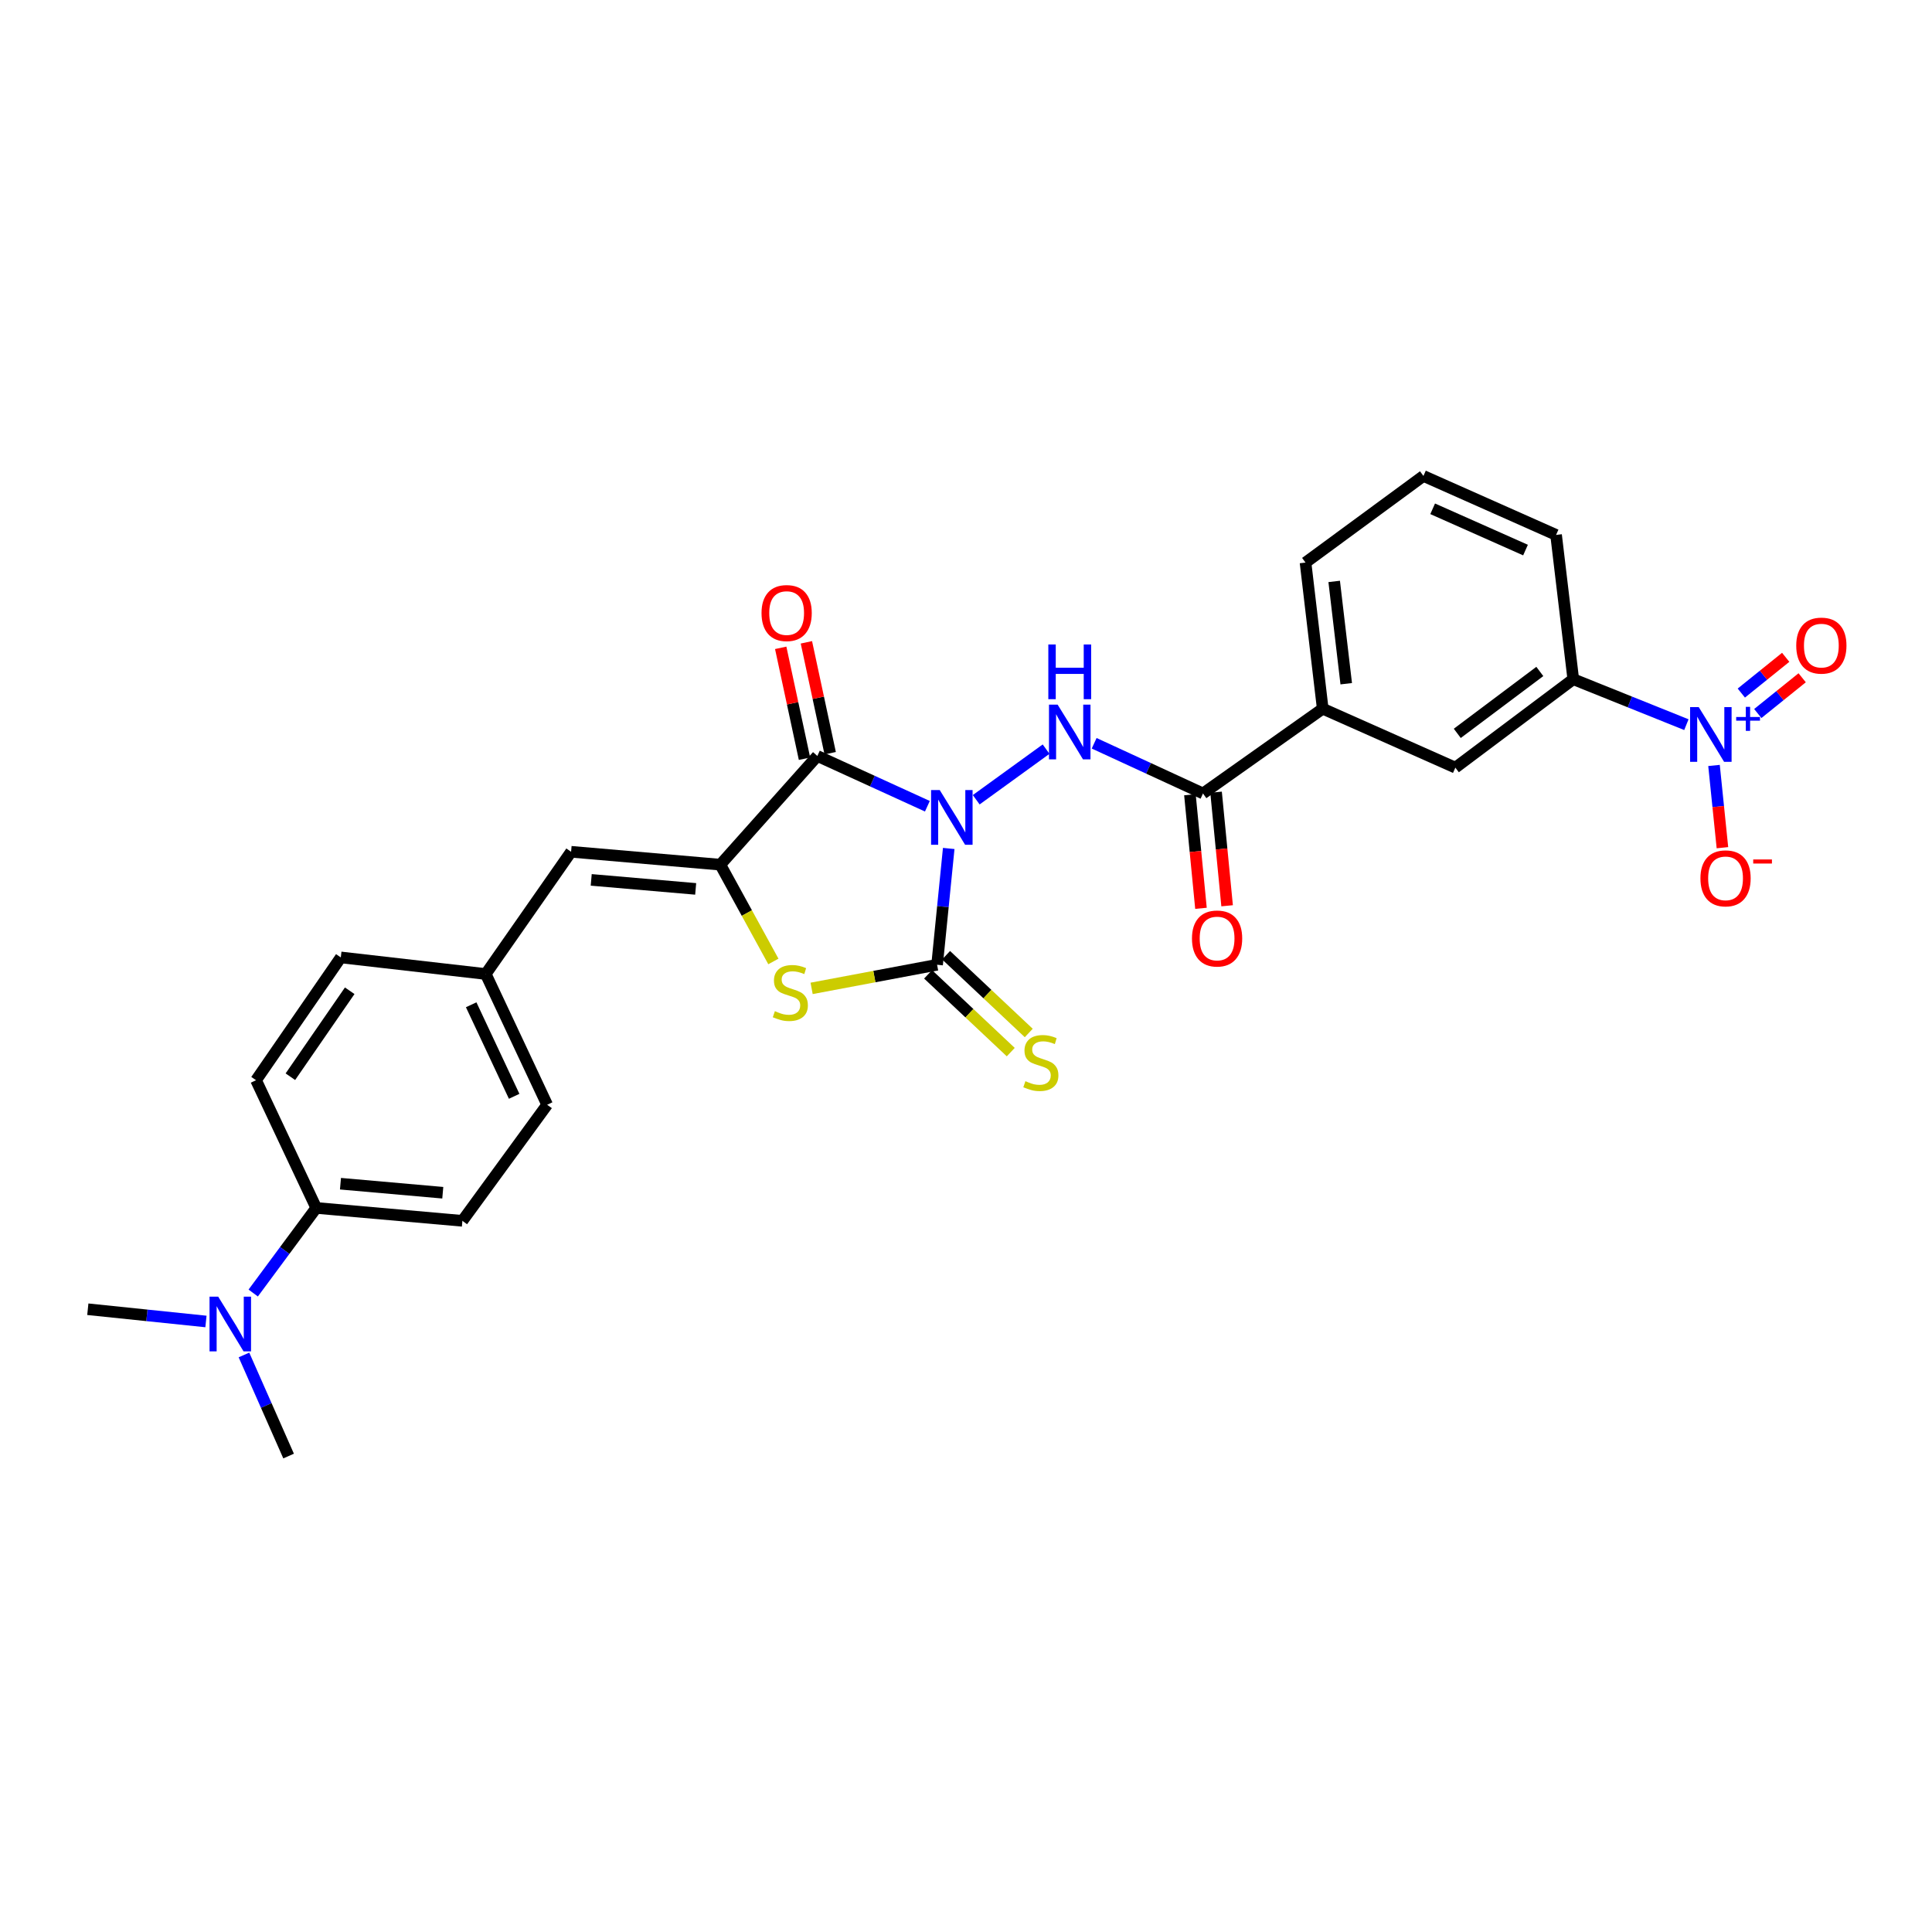 <?xml version='1.0' encoding='iso-8859-1'?>
<svg version='1.1' baseProfile='full'
              xmlns='http://www.w3.org/2000/svg'
                      xmlns:rdkit='http://www.rdkit.org/xml'
                      xmlns:xlink='http://www.w3.org/1999/xlink'
                  xml:space='preserve'
width='1000px' height='1000px' viewBox='0 0 1000 1000'>
<!-- END OF HEADER -->
<rect style='opacity:1.0;fill:#FFFFFF;stroke:none' width='1000' height='1000' x='0' y='0'> </rect>
<path class='bond-0' d='M 480.011,417.308 L 451.534,404.297' style='fill:none;fill-rule:evenodd;stroke:#0000FF;stroke-width:6px;stroke-linecap:butt;stroke-linejoin:miter;stroke-opacity:1' />
<path class='bond-0' d='M 451.534,404.297 L 423.056,391.286' style='fill:none;fill-rule:evenodd;stroke:#000000;stroke-width:6px;stroke-linecap:butt;stroke-linejoin:miter;stroke-opacity:1' />
<path class='bond-1' d='M 491.057,439.165 L 488.047,469.265' style='fill:none;fill-rule:evenodd;stroke:#0000FF;stroke-width:6px;stroke-linecap:butt;stroke-linejoin:miter;stroke-opacity:1' />
<path class='bond-1' d='M 488.047,469.265 L 485.037,499.366' style='fill:none;fill-rule:evenodd;stroke:#000000;stroke-width:6px;stroke-linecap:butt;stroke-linejoin:miter;stroke-opacity:1' />
<path class='bond-4' d='M 505.288,413.947 L 541.46,387.753' style='fill:none;fill-rule:evenodd;stroke:#0000FF;stroke-width:6px;stroke-linecap:butt;stroke-linejoin:miter;stroke-opacity:1' />
<path class='bond-2' d='M 423.056,391.286 L 372.834,447.55' style='fill:none;fill-rule:evenodd;stroke:#000000;stroke-width:6px;stroke-linecap:butt;stroke-linejoin:miter;stroke-opacity:1' />
<path class='bond-13' d='M 429.702,389.86 L 423.544,361.162' style='fill:none;fill-rule:evenodd;stroke:#000000;stroke-width:6px;stroke-linecap:butt;stroke-linejoin:miter;stroke-opacity:1' />
<path class='bond-13' d='M 423.544,361.162 L 417.386,332.465' style='fill:none;fill-rule:evenodd;stroke:#FF0000;stroke-width:6px;stroke-linecap:butt;stroke-linejoin:miter;stroke-opacity:1' />
<path class='bond-13' d='M 416.41,392.712 L 410.252,364.015' style='fill:none;fill-rule:evenodd;stroke:#000000;stroke-width:6px;stroke-linecap:butt;stroke-linejoin:miter;stroke-opacity:1' />
<path class='bond-13' d='M 410.252,364.015 L 404.094,335.317' style='fill:none;fill-rule:evenodd;stroke:#FF0000;stroke-width:6px;stroke-linecap:butt;stroke-linejoin:miter;stroke-opacity:1' />
<path class='bond-3' d='M 485.037,499.366 L 452.563,505.474' style='fill:none;fill-rule:evenodd;stroke:#000000;stroke-width:6px;stroke-linecap:butt;stroke-linejoin:miter;stroke-opacity:1' />
<path class='bond-3' d='M 452.563,505.474 L 420.089,511.583' style='fill:none;fill-rule:evenodd;stroke:#CCCC00;stroke-width:6px;stroke-linecap:butt;stroke-linejoin:miter;stroke-opacity:1' />
<path class='bond-10' d='M 480.379,504.316 L 501.773,524.443' style='fill:none;fill-rule:evenodd;stroke:#000000;stroke-width:6px;stroke-linecap:butt;stroke-linejoin:miter;stroke-opacity:1' />
<path class='bond-10' d='M 501.773,524.443 L 523.167,544.571' style='fill:none;fill-rule:evenodd;stroke:#CCCC00;stroke-width:6px;stroke-linecap:butt;stroke-linejoin:miter;stroke-opacity:1' />
<path class='bond-10' d='M 489.694,494.415 L 511.088,514.542' style='fill:none;fill-rule:evenodd;stroke:#000000;stroke-width:6px;stroke-linecap:butt;stroke-linejoin:miter;stroke-opacity:1' />
<path class='bond-10' d='M 511.088,514.542 L 532.482,534.67' style='fill:none;fill-rule:evenodd;stroke:#CCCC00;stroke-width:6px;stroke-linecap:butt;stroke-linejoin:miter;stroke-opacity:1' />
<path class='bond-7' d='M 372.834,447.55 L 295.598,440.882' style='fill:none;fill-rule:evenodd;stroke:#000000;stroke-width:6px;stroke-linecap:butt;stroke-linejoin:miter;stroke-opacity:1' />
<path class='bond-7' d='M 360.079,460.093 L 306.014,455.425' style='fill:none;fill-rule:evenodd;stroke:#000000;stroke-width:6px;stroke-linecap:butt;stroke-linejoin:miter;stroke-opacity:1' />
<path class='bond-28' d='M 372.834,447.55 L 386.568,472.6' style='fill:none;fill-rule:evenodd;stroke:#000000;stroke-width:6px;stroke-linecap:butt;stroke-linejoin:miter;stroke-opacity:1' />
<path class='bond-28' d='M 386.568,472.6 L 400.302,497.65' style='fill:none;fill-rule:evenodd;stroke:#CCCC00;stroke-width:6px;stroke-linecap:butt;stroke-linejoin:miter;stroke-opacity:1' />
<path class='bond-6' d='M 566.333,384.721 L 594.5,397.708' style='fill:none;fill-rule:evenodd;stroke:#0000FF;stroke-width:6px;stroke-linecap:butt;stroke-linejoin:miter;stroke-opacity:1' />
<path class='bond-6' d='M 594.5,397.708 L 622.668,410.695' style='fill:none;fill-rule:evenodd;stroke:#000000;stroke-width:6px;stroke-linecap:butt;stroke-linejoin:miter;stroke-opacity:1' />
<path class='bond-5' d='M 872.87,375.083 L 843.595,363.319' style='fill:none;fill-rule:evenodd;stroke:#0000FF;stroke-width:6px;stroke-linecap:butt;stroke-linejoin:miter;stroke-opacity:1' />
<path class='bond-5' d='M 843.595,363.319 L 814.319,351.554' style='fill:none;fill-rule:evenodd;stroke:#000000;stroke-width:6px;stroke-linecap:butt;stroke-linejoin:miter;stroke-opacity:1' />
<path class='bond-12' d='M 887.17,396.199 L 889.348,417.482' style='fill:none;fill-rule:evenodd;stroke:#0000FF;stroke-width:6px;stroke-linecap:butt;stroke-linejoin:miter;stroke-opacity:1' />
<path class='bond-12' d='M 889.348,417.482 L 891.526,438.765' style='fill:none;fill-rule:evenodd;stroke:#FF0000;stroke-width:6px;stroke-linecap:butt;stroke-linejoin:miter;stroke-opacity:1' />
<path class='bond-14' d='M 909.833,369.317 L 921.317,360.065' style='fill:none;fill-rule:evenodd;stroke:#0000FF;stroke-width:6px;stroke-linecap:butt;stroke-linejoin:miter;stroke-opacity:1' />
<path class='bond-14' d='M 921.317,360.065 L 932.8,350.814' style='fill:none;fill-rule:evenodd;stroke:#FF0000;stroke-width:6px;stroke-linecap:butt;stroke-linejoin:miter;stroke-opacity:1' />
<path class='bond-14' d='M 901.305,358.731 L 912.788,349.48' style='fill:none;fill-rule:evenodd;stroke:#0000FF;stroke-width:6px;stroke-linecap:butt;stroke-linejoin:miter;stroke-opacity:1' />
<path class='bond-14' d='M 912.788,349.48 L 924.272,340.228' style='fill:none;fill-rule:evenodd;stroke:#FF0000;stroke-width:6px;stroke-linecap:butt;stroke-linejoin:miter;stroke-opacity:1' />
<path class='bond-9' d='M 622.668,410.695 L 684.641,366.825' style='fill:none;fill-rule:evenodd;stroke:#000000;stroke-width:6px;stroke-linecap:butt;stroke-linejoin:miter;stroke-opacity:1' />
<path class='bond-16' d='M 615.903,411.354 L 618.762,440.748' style='fill:none;fill-rule:evenodd;stroke:#000000;stroke-width:6px;stroke-linecap:butt;stroke-linejoin:miter;stroke-opacity:1' />
<path class='bond-16' d='M 618.762,440.748 L 621.622,470.143' style='fill:none;fill-rule:evenodd;stroke:#FF0000;stroke-width:6px;stroke-linecap:butt;stroke-linejoin:miter;stroke-opacity:1' />
<path class='bond-16' d='M 629.433,410.037 L 632.292,439.432' style='fill:none;fill-rule:evenodd;stroke:#000000;stroke-width:6px;stroke-linecap:butt;stroke-linejoin:miter;stroke-opacity:1' />
<path class='bond-16' d='M 632.292,439.432 L 635.152,468.827' style='fill:none;fill-rule:evenodd;stroke:#FF0000;stroke-width:6px;stroke-linecap:butt;stroke-linejoin:miter;stroke-opacity:1' />
<path class='bond-18' d='M 295.598,440.882 L 251.418,504.139' style='fill:none;fill-rule:evenodd;stroke:#000000;stroke-width:6px;stroke-linecap:butt;stroke-linejoin:miter;stroke-opacity:1' />
<path class='bond-8' d='M 814.319,351.554 L 753.29,397.328' style='fill:none;fill-rule:evenodd;stroke:#000000;stroke-width:6px;stroke-linecap:butt;stroke-linejoin:miter;stroke-opacity:1' />
<path class='bond-8' d='M 797.009,347.545 L 754.288,379.587' style='fill:none;fill-rule:evenodd;stroke:#000000;stroke-width:6px;stroke-linecap:butt;stroke-linejoin:miter;stroke-opacity:1' />
<path class='bond-29' d='M 814.319,351.554 L 805.423,276.871' style='fill:none;fill-rule:evenodd;stroke:#000000;stroke-width:6px;stroke-linecap:butt;stroke-linejoin:miter;stroke-opacity:1' />
<path class='bond-11' d='M 684.641,366.825 L 753.29,397.328' style='fill:none;fill-rule:evenodd;stroke:#000000;stroke-width:6px;stroke-linecap:butt;stroke-linejoin:miter;stroke-opacity:1' />
<path class='bond-24' d='M 684.641,366.825 L 675.737,291.19' style='fill:none;fill-rule:evenodd;stroke:#000000;stroke-width:6px;stroke-linecap:butt;stroke-linejoin:miter;stroke-opacity:1' />
<path class='bond-24' d='M 696.806,353.89 L 690.573,300.946' style='fill:none;fill-rule:evenodd;stroke:#000000;stroke-width:6px;stroke-linecap:butt;stroke-linejoin:miter;stroke-opacity:1' />
<path class='bond-15' d='M 163.684,625.223 L 239.334,631.899' style='fill:none;fill-rule:evenodd;stroke:#000000;stroke-width:6px;stroke-linecap:butt;stroke-linejoin:miter;stroke-opacity:1' />
<path class='bond-15' d='M 176.226,612.683 L 229.182,617.356' style='fill:none;fill-rule:evenodd;stroke:#000000;stroke-width:6px;stroke-linecap:butt;stroke-linejoin:miter;stroke-opacity:1' />
<path class='bond-17' d='M 163.684,625.223 L 147.374,647.247' style='fill:none;fill-rule:evenodd;stroke:#000000;stroke-width:6px;stroke-linecap:butt;stroke-linejoin:miter;stroke-opacity:1' />
<path class='bond-17' d='M 147.374,647.247 L 131.064,669.271' style='fill:none;fill-rule:evenodd;stroke:#0000FF;stroke-width:6px;stroke-linecap:butt;stroke-linejoin:miter;stroke-opacity:1' />
<path class='bond-30' d='M 163.684,625.223 L 132.531,559.118' style='fill:none;fill-rule:evenodd;stroke:#000000;stroke-width:6px;stroke-linecap:butt;stroke-linejoin:miter;stroke-opacity:1' />
<path class='bond-26' d='M 106.601,683.995 L 76.028,680.826' style='fill:none;fill-rule:evenodd;stroke:#0000FF;stroke-width:6px;stroke-linecap:butt;stroke-linejoin:miter;stroke-opacity:1' />
<path class='bond-26' d='M 76.028,680.826 L 45.455,677.658' style='fill:none;fill-rule:evenodd;stroke:#000000;stroke-width:6px;stroke-linecap:butt;stroke-linejoin:miter;stroke-opacity:1' />
<path class='bond-27' d='M 126.273,701.328 L 137.827,727.488' style='fill:none;fill-rule:evenodd;stroke:#0000FF;stroke-width:6px;stroke-linecap:butt;stroke-linejoin:miter;stroke-opacity:1' />
<path class='bond-27' d='M 137.827,727.488 L 149.38,753.648' style='fill:none;fill-rule:evenodd;stroke:#000000;stroke-width:6px;stroke-linecap:butt;stroke-linejoin:miter;stroke-opacity:1' />
<path class='bond-21' d='M 251.418,504.139 L 176.402,495.559' style='fill:none;fill-rule:evenodd;stroke:#000000;stroke-width:6px;stroke-linecap:butt;stroke-linejoin:miter;stroke-opacity:1' />
<path class='bond-22' d='M 251.418,504.139 L 283.205,571.821' style='fill:none;fill-rule:evenodd;stroke:#000000;stroke-width:6px;stroke-linecap:butt;stroke-linejoin:miter;stroke-opacity:1' />
<path class='bond-22' d='M 243.881,520.07 L 266.132,567.448' style='fill:none;fill-rule:evenodd;stroke:#000000;stroke-width:6px;stroke-linecap:butt;stroke-linejoin:miter;stroke-opacity:1' />
<path class='bond-19' d='M 132.531,559.118 L 176.402,495.559' style='fill:none;fill-rule:evenodd;stroke:#000000;stroke-width:6px;stroke-linecap:butt;stroke-linejoin:miter;stroke-opacity:1' />
<path class='bond-19' d='M 150.299,557.307 L 181.009,512.815' style='fill:none;fill-rule:evenodd;stroke:#000000;stroke-width:6px;stroke-linecap:butt;stroke-linejoin:miter;stroke-opacity:1' />
<path class='bond-20' d='M 239.334,631.899 L 283.205,571.821' style='fill:none;fill-rule:evenodd;stroke:#000000;stroke-width:6px;stroke-linecap:butt;stroke-linejoin:miter;stroke-opacity:1' />
<path class='bond-23' d='M 805.423,276.871 L 736.766,246.352' style='fill:none;fill-rule:evenodd;stroke:#000000;stroke-width:6px;stroke-linecap:butt;stroke-linejoin:miter;stroke-opacity:1' />
<path class='bond-23' d='M 789.603,284.715 L 741.543,263.352' style='fill:none;fill-rule:evenodd;stroke:#000000;stroke-width:6px;stroke-linecap:butt;stroke-linejoin:miter;stroke-opacity:1' />
<path class='bond-25' d='M 675.737,291.19 L 736.766,246.352' style='fill:none;fill-rule:evenodd;stroke:#000000;stroke-width:6px;stroke-linecap:butt;stroke-linejoin:miter;stroke-opacity:1' />
<path  class='atom-0' d='M 486.405 408.929
L 495.685 423.929
Q 496.605 425.409, 498.085 428.089
Q 499.565 430.769, 499.645 430.929
L 499.645 408.929
L 503.405 408.929
L 503.405 437.249
L 499.525 437.249
L 489.565 420.849
Q 488.405 418.929, 487.165 416.729
Q 485.965 414.529, 485.605 413.849
L 485.605 437.249
L 481.925 437.249
L 481.925 408.929
L 486.405 408.929
' fill='#0000FF'/>
<path  class='atom-4' d='M 401.077 523.374
Q 401.397 523.494, 402.717 524.054
Q 404.037 524.614, 405.477 524.974
Q 406.957 525.294, 408.397 525.294
Q 411.077 525.294, 412.637 524.014
Q 414.197 522.694, 414.197 520.414
Q 414.197 518.854, 413.397 517.894
Q 412.637 516.934, 411.437 516.414
Q 410.237 515.894, 408.237 515.294
Q 405.717 514.534, 404.197 513.814
Q 402.717 513.094, 401.637 511.574
Q 400.597 510.054, 400.597 507.494
Q 400.597 503.934, 402.997 501.734
Q 405.437 499.534, 410.237 499.534
Q 413.517 499.534, 417.237 501.094
L 416.317 504.174
Q 412.917 502.774, 410.357 502.774
Q 407.597 502.774, 406.077 503.934
Q 404.557 505.054, 404.597 507.014
Q 404.597 508.534, 405.357 509.454
Q 406.157 510.374, 407.277 510.894
Q 408.437 511.414, 410.357 512.014
Q 412.917 512.814, 414.437 513.614
Q 415.957 514.414, 417.037 516.054
Q 418.157 517.654, 418.157 520.414
Q 418.157 524.334, 415.517 526.454
Q 412.917 528.534, 408.557 528.534
Q 406.037 528.534, 404.117 527.974
Q 402.237 527.454, 399.997 526.534
L 401.077 523.374
' fill='#CCCC00'/>
<path  class='atom-5' d='M 547.434 364.733
L 556.714 379.733
Q 557.634 381.213, 559.114 383.893
Q 560.594 386.573, 560.674 386.733
L 560.674 364.733
L 564.434 364.733
L 564.434 393.053
L 560.554 393.053
L 550.594 376.653
Q 549.434 374.733, 548.194 372.533
Q 546.994 370.333, 546.634 369.653
L 546.634 393.053
L 542.954 393.053
L 542.954 364.733
L 547.434 364.733
' fill='#0000FF'/>
<path  class='atom-5' d='M 542.614 333.581
L 546.454 333.581
L 546.454 345.621
L 560.934 345.621
L 560.934 333.581
L 564.774 333.581
L 564.774 361.901
L 560.934 361.901
L 560.934 348.821
L 546.454 348.821
L 546.454 361.901
L 542.614 361.901
L 542.614 333.581
' fill='#0000FF'/>
<path  class='atom-6' d='M 879.269 366.01
L 888.549 381.01
Q 889.469 382.49, 890.949 385.17
Q 892.429 387.85, 892.509 388.01
L 892.509 366.01
L 896.269 366.01
L 896.269 394.33
L 892.389 394.33
L 882.429 377.93
Q 881.269 376.01, 880.029 373.81
Q 878.829 371.61, 878.469 370.93
L 878.469 394.33
L 874.789 394.33
L 874.789 366.01
L 879.269 366.01
' fill='#0000FF'/>
<path  class='atom-6' d='M 898.645 371.114
L 903.635 371.114
L 903.635 365.861
L 905.852 365.861
L 905.852 371.114
L 910.974 371.114
L 910.974 373.015
L 905.852 373.015
L 905.852 378.295
L 903.635 378.295
L 903.635 373.015
L 898.645 373.015
L 898.645 371.114
' fill='#0000FF'/>
<path  class='atom-11' d='M 530.748 559.617
Q 531.068 559.737, 532.388 560.297
Q 533.708 560.857, 535.148 561.217
Q 536.628 561.537, 538.068 561.537
Q 540.748 561.537, 542.308 560.257
Q 543.868 558.937, 543.868 556.657
Q 543.868 555.097, 543.068 554.137
Q 542.308 553.177, 541.108 552.657
Q 539.908 552.137, 537.908 551.537
Q 535.388 550.777, 533.868 550.057
Q 532.388 549.337, 531.308 547.817
Q 530.268 546.297, 530.268 543.737
Q 530.268 540.177, 532.668 537.977
Q 535.108 535.777, 539.908 535.777
Q 543.188 535.777, 546.908 537.337
L 545.988 540.417
Q 542.588 539.017, 540.028 539.017
Q 537.268 539.017, 535.748 540.177
Q 534.228 541.297, 534.268 543.257
Q 534.268 544.777, 535.028 545.697
Q 535.828 546.617, 536.948 547.137
Q 538.108 547.657, 540.028 548.257
Q 542.588 549.057, 544.108 549.857
Q 545.628 550.657, 546.708 552.297
Q 547.828 553.897, 547.828 556.657
Q 547.828 560.577, 545.188 562.697
Q 542.588 564.777, 538.228 564.777
Q 535.708 564.777, 533.788 564.217
Q 531.908 563.697, 529.668 562.777
L 530.748 559.617
' fill='#CCCC00'/>
<path  class='atom-13' d='M 880.142 454.631
Q 880.142 447.831, 883.502 444.031
Q 886.862 440.231, 893.142 440.231
Q 899.422 440.231, 902.782 444.031
Q 906.142 447.831, 906.142 454.631
Q 906.142 461.511, 902.742 465.431
Q 899.342 469.311, 893.142 469.311
Q 886.902 469.311, 883.502 465.431
Q 880.142 461.551, 880.142 454.631
M 893.142 466.111
Q 897.462 466.111, 899.782 463.231
Q 902.142 460.311, 902.142 454.631
Q 902.142 449.071, 899.782 446.271
Q 897.462 443.431, 893.142 443.431
Q 888.822 443.431, 886.462 446.231
Q 884.142 449.031, 884.142 454.631
Q 884.142 460.351, 886.462 463.231
Q 888.822 466.111, 893.142 466.111
' fill='#FF0000'/>
<path  class='atom-13' d='M 907.462 444.853
L 917.15 444.853
L 917.15 446.965
L 907.462 446.965
L 907.462 444.853
' fill='#FF0000'/>
<path  class='atom-14' d='M 394.166 317.317
Q 394.166 310.517, 397.526 306.717
Q 400.886 302.917, 407.166 302.917
Q 413.446 302.917, 416.806 306.717
Q 420.166 310.517, 420.166 317.317
Q 420.166 324.197, 416.766 328.117
Q 413.366 331.997, 407.166 331.997
Q 400.926 331.997, 397.526 328.117
Q 394.166 324.237, 394.166 317.317
M 407.166 328.797
Q 411.486 328.797, 413.806 325.917
Q 416.166 322.997, 416.166 317.317
Q 416.166 311.757, 413.806 308.957
Q 411.486 306.117, 407.166 306.117
Q 402.846 306.117, 400.486 308.917
Q 398.166 311.717, 398.166 317.317
Q 398.166 323.037, 400.486 325.917
Q 402.846 328.797, 407.166 328.797
' fill='#FF0000'/>
<path  class='atom-15' d='M 929.729 334.166
Q 929.729 327.366, 933.089 323.566
Q 936.449 319.766, 942.729 319.766
Q 949.009 319.766, 952.369 323.566
Q 955.729 327.366, 955.729 334.166
Q 955.729 341.046, 952.329 344.966
Q 948.929 348.846, 942.729 348.846
Q 936.489 348.846, 933.089 344.966
Q 929.729 341.086, 929.729 334.166
M 942.729 345.646
Q 947.049 345.646, 949.369 342.766
Q 951.729 339.846, 951.729 334.166
Q 951.729 328.606, 949.369 325.806
Q 947.049 322.966, 942.729 322.966
Q 938.409 322.966, 936.049 325.766
Q 933.729 328.566, 933.729 334.166
Q 933.729 339.886, 936.049 342.766
Q 938.409 345.646, 942.729 345.646
' fill='#FF0000'/>
<path  class='atom-17' d='M 616.963 485.769
Q 616.963 478.969, 620.323 475.169
Q 623.683 471.369, 629.963 471.369
Q 636.243 471.369, 639.603 475.169
Q 642.963 478.969, 642.963 485.769
Q 642.963 492.649, 639.563 496.569
Q 636.163 500.449, 629.963 500.449
Q 623.723 500.449, 620.323 496.569
Q 616.963 492.689, 616.963 485.769
M 629.963 497.249
Q 634.283 497.249, 636.603 494.369
Q 638.963 491.449, 638.963 485.769
Q 638.963 480.209, 636.603 477.409
Q 634.283 474.569, 629.963 474.569
Q 625.643 474.569, 623.283 477.369
Q 620.963 480.169, 620.963 485.769
Q 620.963 491.489, 623.283 494.369
Q 625.643 497.249, 629.963 497.249
' fill='#FF0000'/>
<path  class='atom-18' d='M 112.934 671.14
L 122.214 686.14
Q 123.134 687.62, 124.614 690.3
Q 126.094 692.98, 126.174 693.14
L 126.174 671.14
L 129.934 671.14
L 129.934 699.46
L 126.054 699.46
L 116.094 683.06
Q 114.934 681.14, 113.694 678.94
Q 112.494 676.74, 112.134 676.06
L 112.134 699.46
L 108.454 699.46
L 108.454 671.14
L 112.934 671.14
' fill='#0000FF'/>
</svg>
